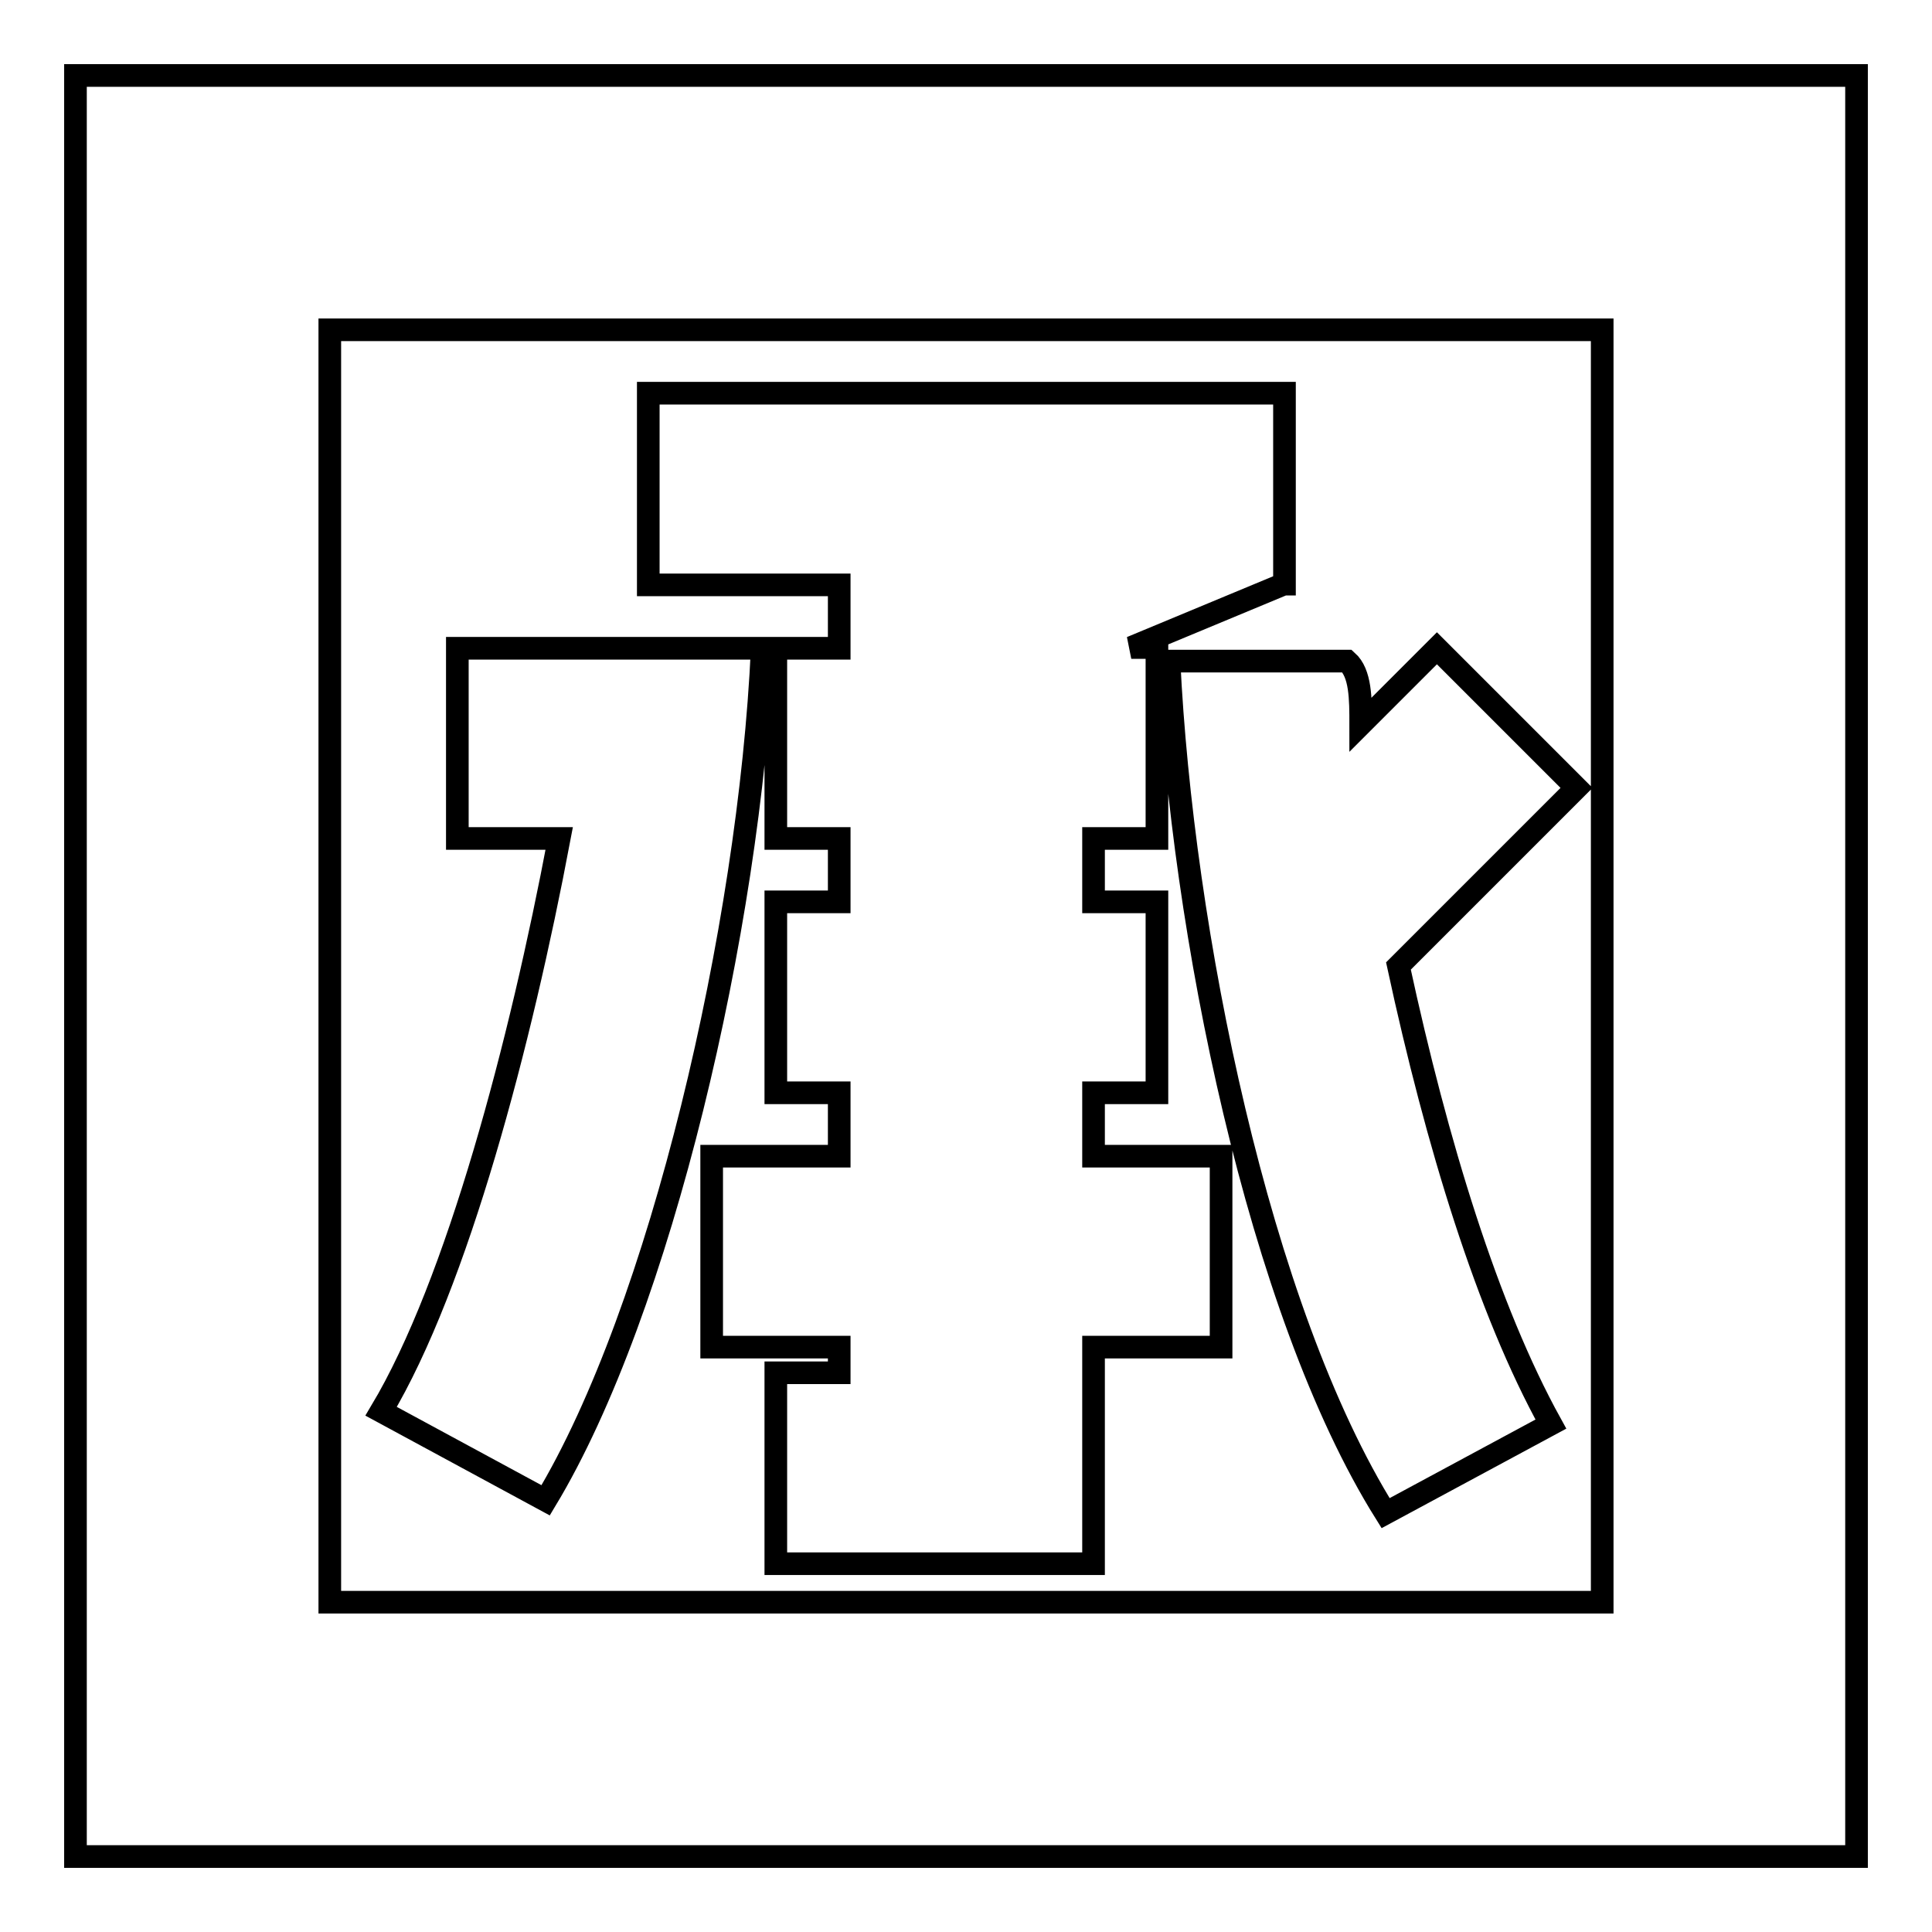 <?xml version="1.0" encoding="utf-8"?>
<!-- Svg Vector Icons : http://www.onlinewebfonts.com/icon -->
<!DOCTYPE svg PUBLIC "-//W3C//DTD SVG 1.1//EN" "http://www.w3.org/Graphics/SVG/1.1/DTD/svg11.dtd">
<svg version="1.1" xmlns="http://www.w3.org/2000/svg" xmlns:xlink="http://www.w3.org/1999/xlink" x="0px" y="0px" viewBox="0 0 256 256" enable-background="new 0 0 256 256" xml:space="preserve">
<g> <path stroke-width="3" fill-opacity="0" stroke="#000000"  d="M170.1,77.4l-20.2,8.4h3.4v25.3h-8.4v8.4h8.4v25.3h-8.4v8.4h16.9v25.3h-16.9v28.7h-42.1v-25.3h8.4v-3.4 H94.3v-25.3h16.9v-8.4h-8.4v-25.3h8.4v-8.4h-8.4V85.9h8.4v-8.4H85.9V52.1h84.3V77.4z M180.3,96l10.1-10.1l18.5,18.5L185.3,128 c5.1,23.6,11.8,45.5,20.2,60.7l-21.9,11.8c-16.9-27-27-77.5-28.7-112.9h23.6C180.3,89.2,180.3,92.6,180.3,96z M94.3,85.9h6.7 c-1.7,37.1-13.5,87.7-28.7,112.9L50.5,187c10.1-16.9,18.5-48.9,23.6-75.9H60.6V85.9H94.3z M10,10h236v236H10V10z M43.7,43.7v168.6 h168.6V43.7H43.7z"/></g>
</svg>